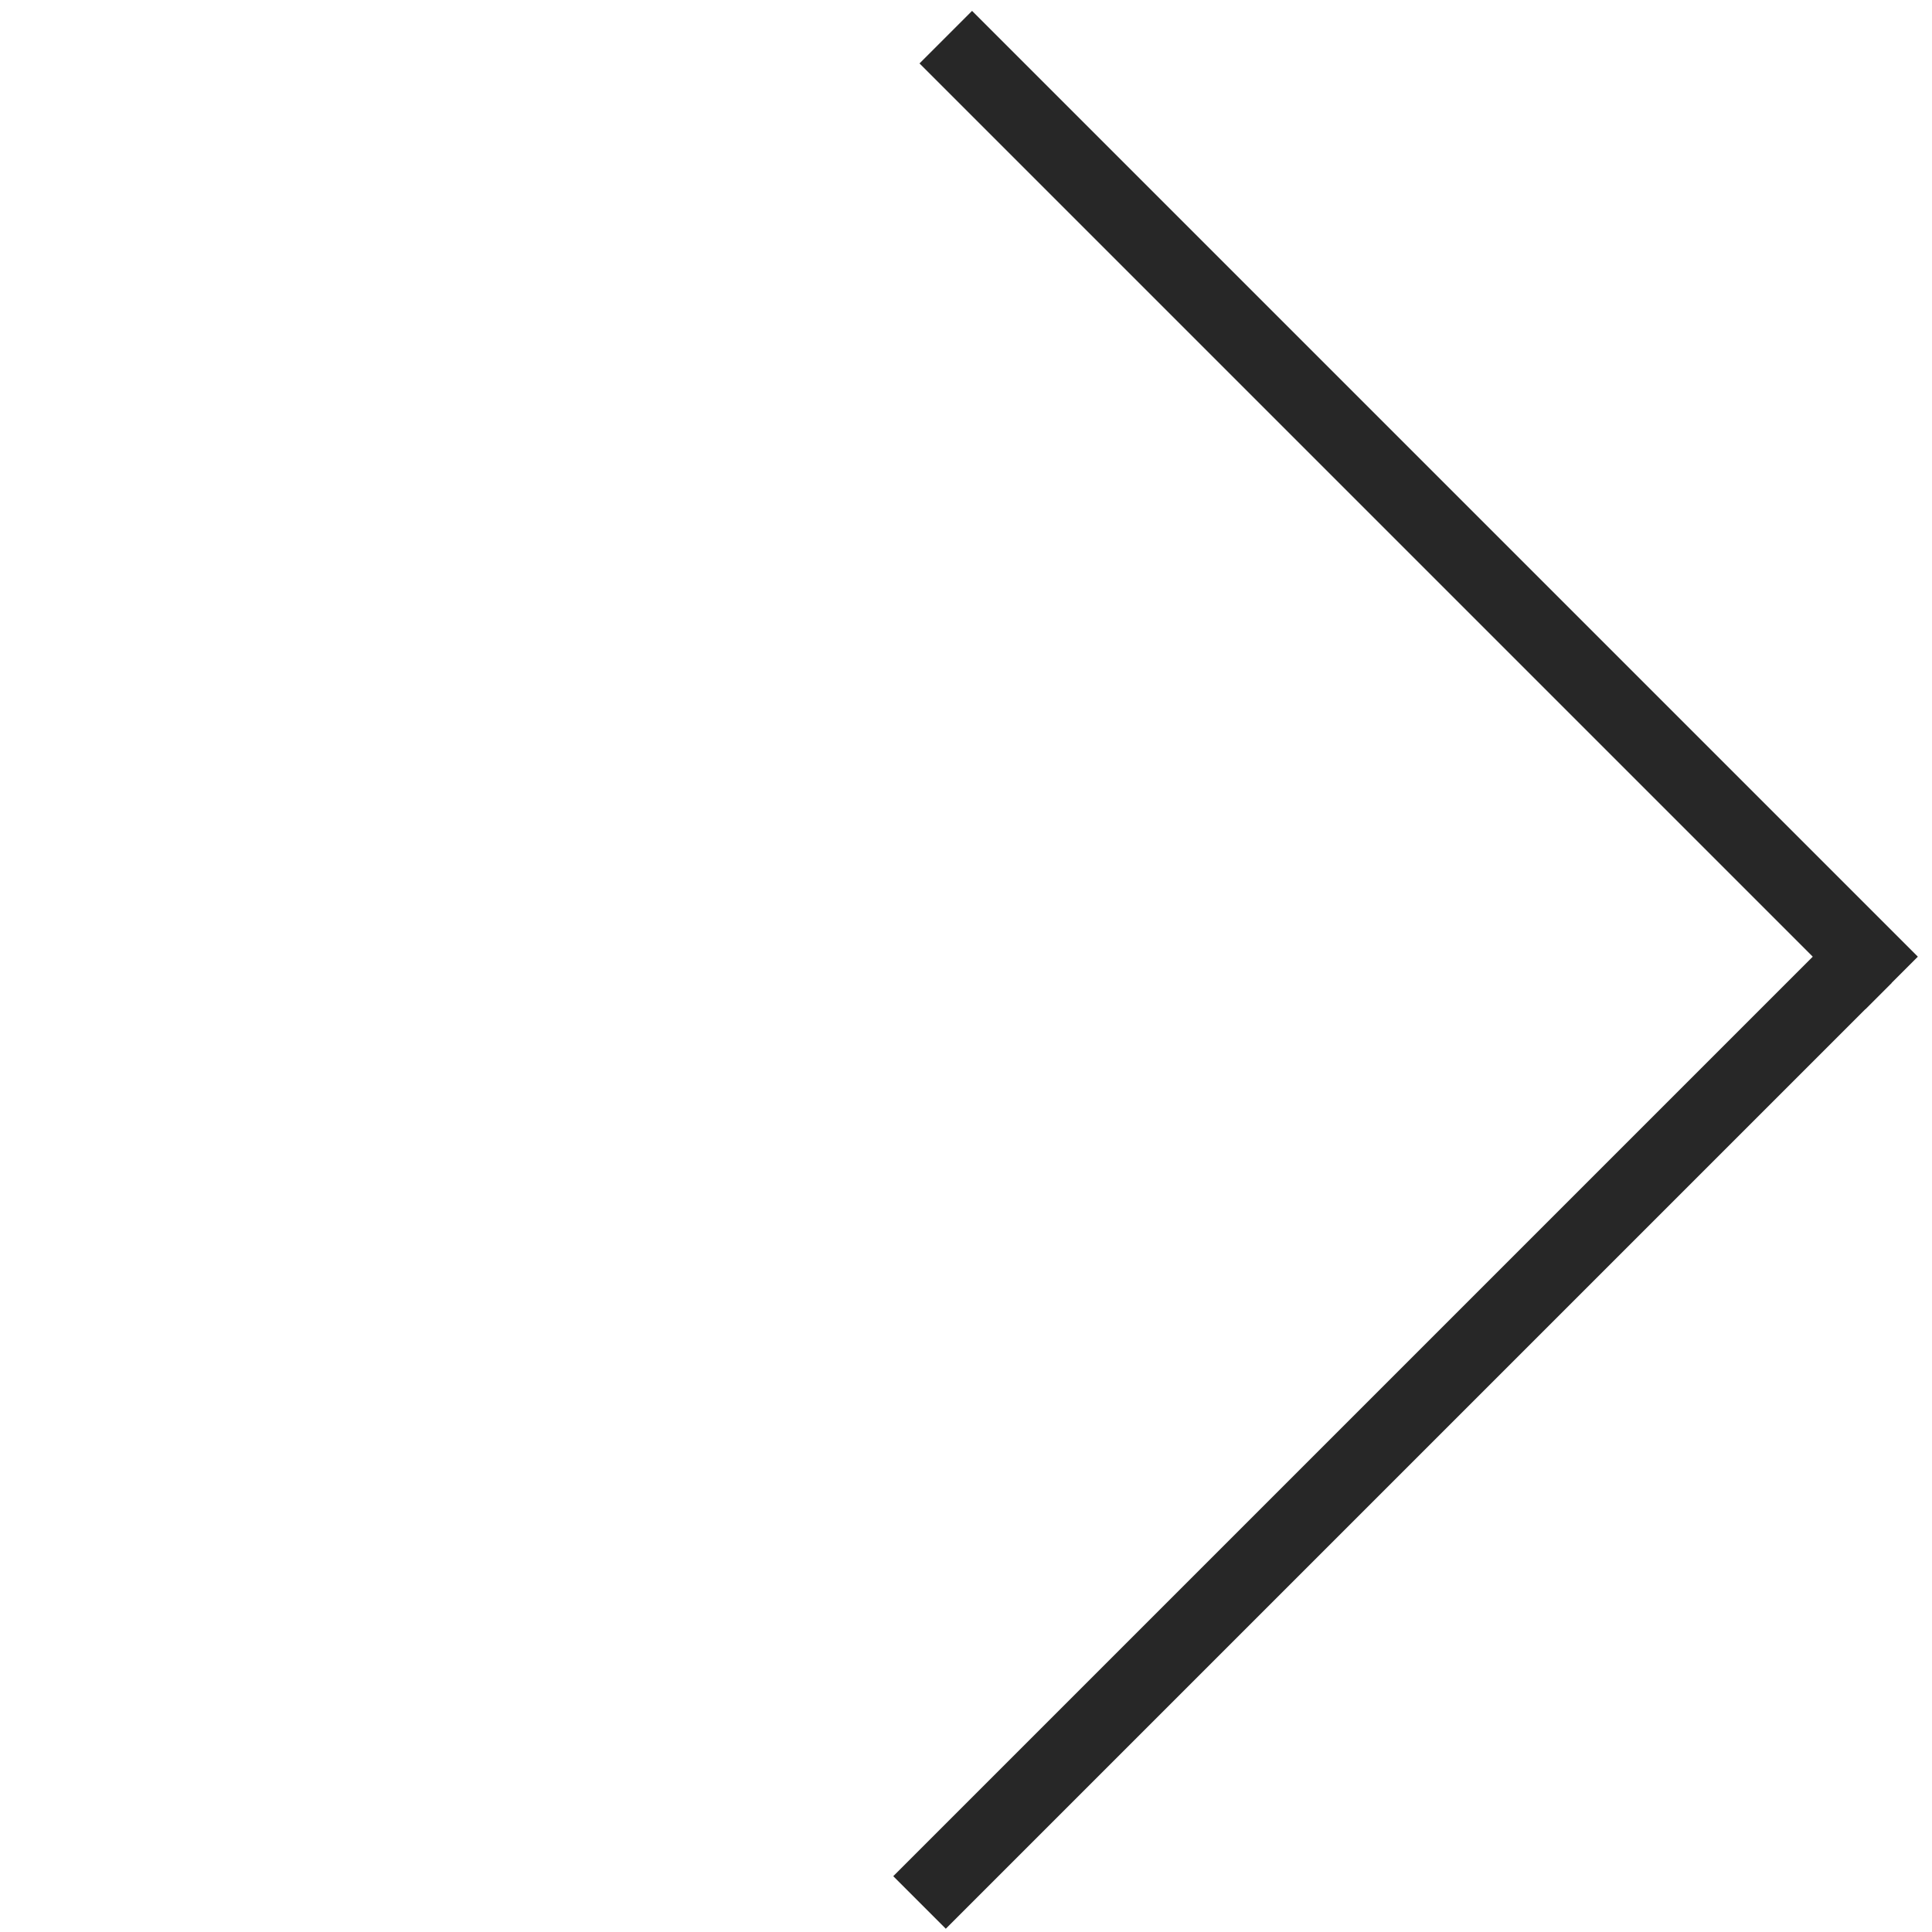 <svg width="52" height="52" viewBox="0 0 52 52" fill="none" xmlns="http://www.w3.org/2000/svg">
<line x1="25.456" y1="1" x2="50.912" y2="26.456" stroke="#272727" stroke-width="2"/>
<line x1="24.749" y1="51.205" x2="50.205" y2="25.749" stroke="#272727" stroke-width="2"/>
</svg>
